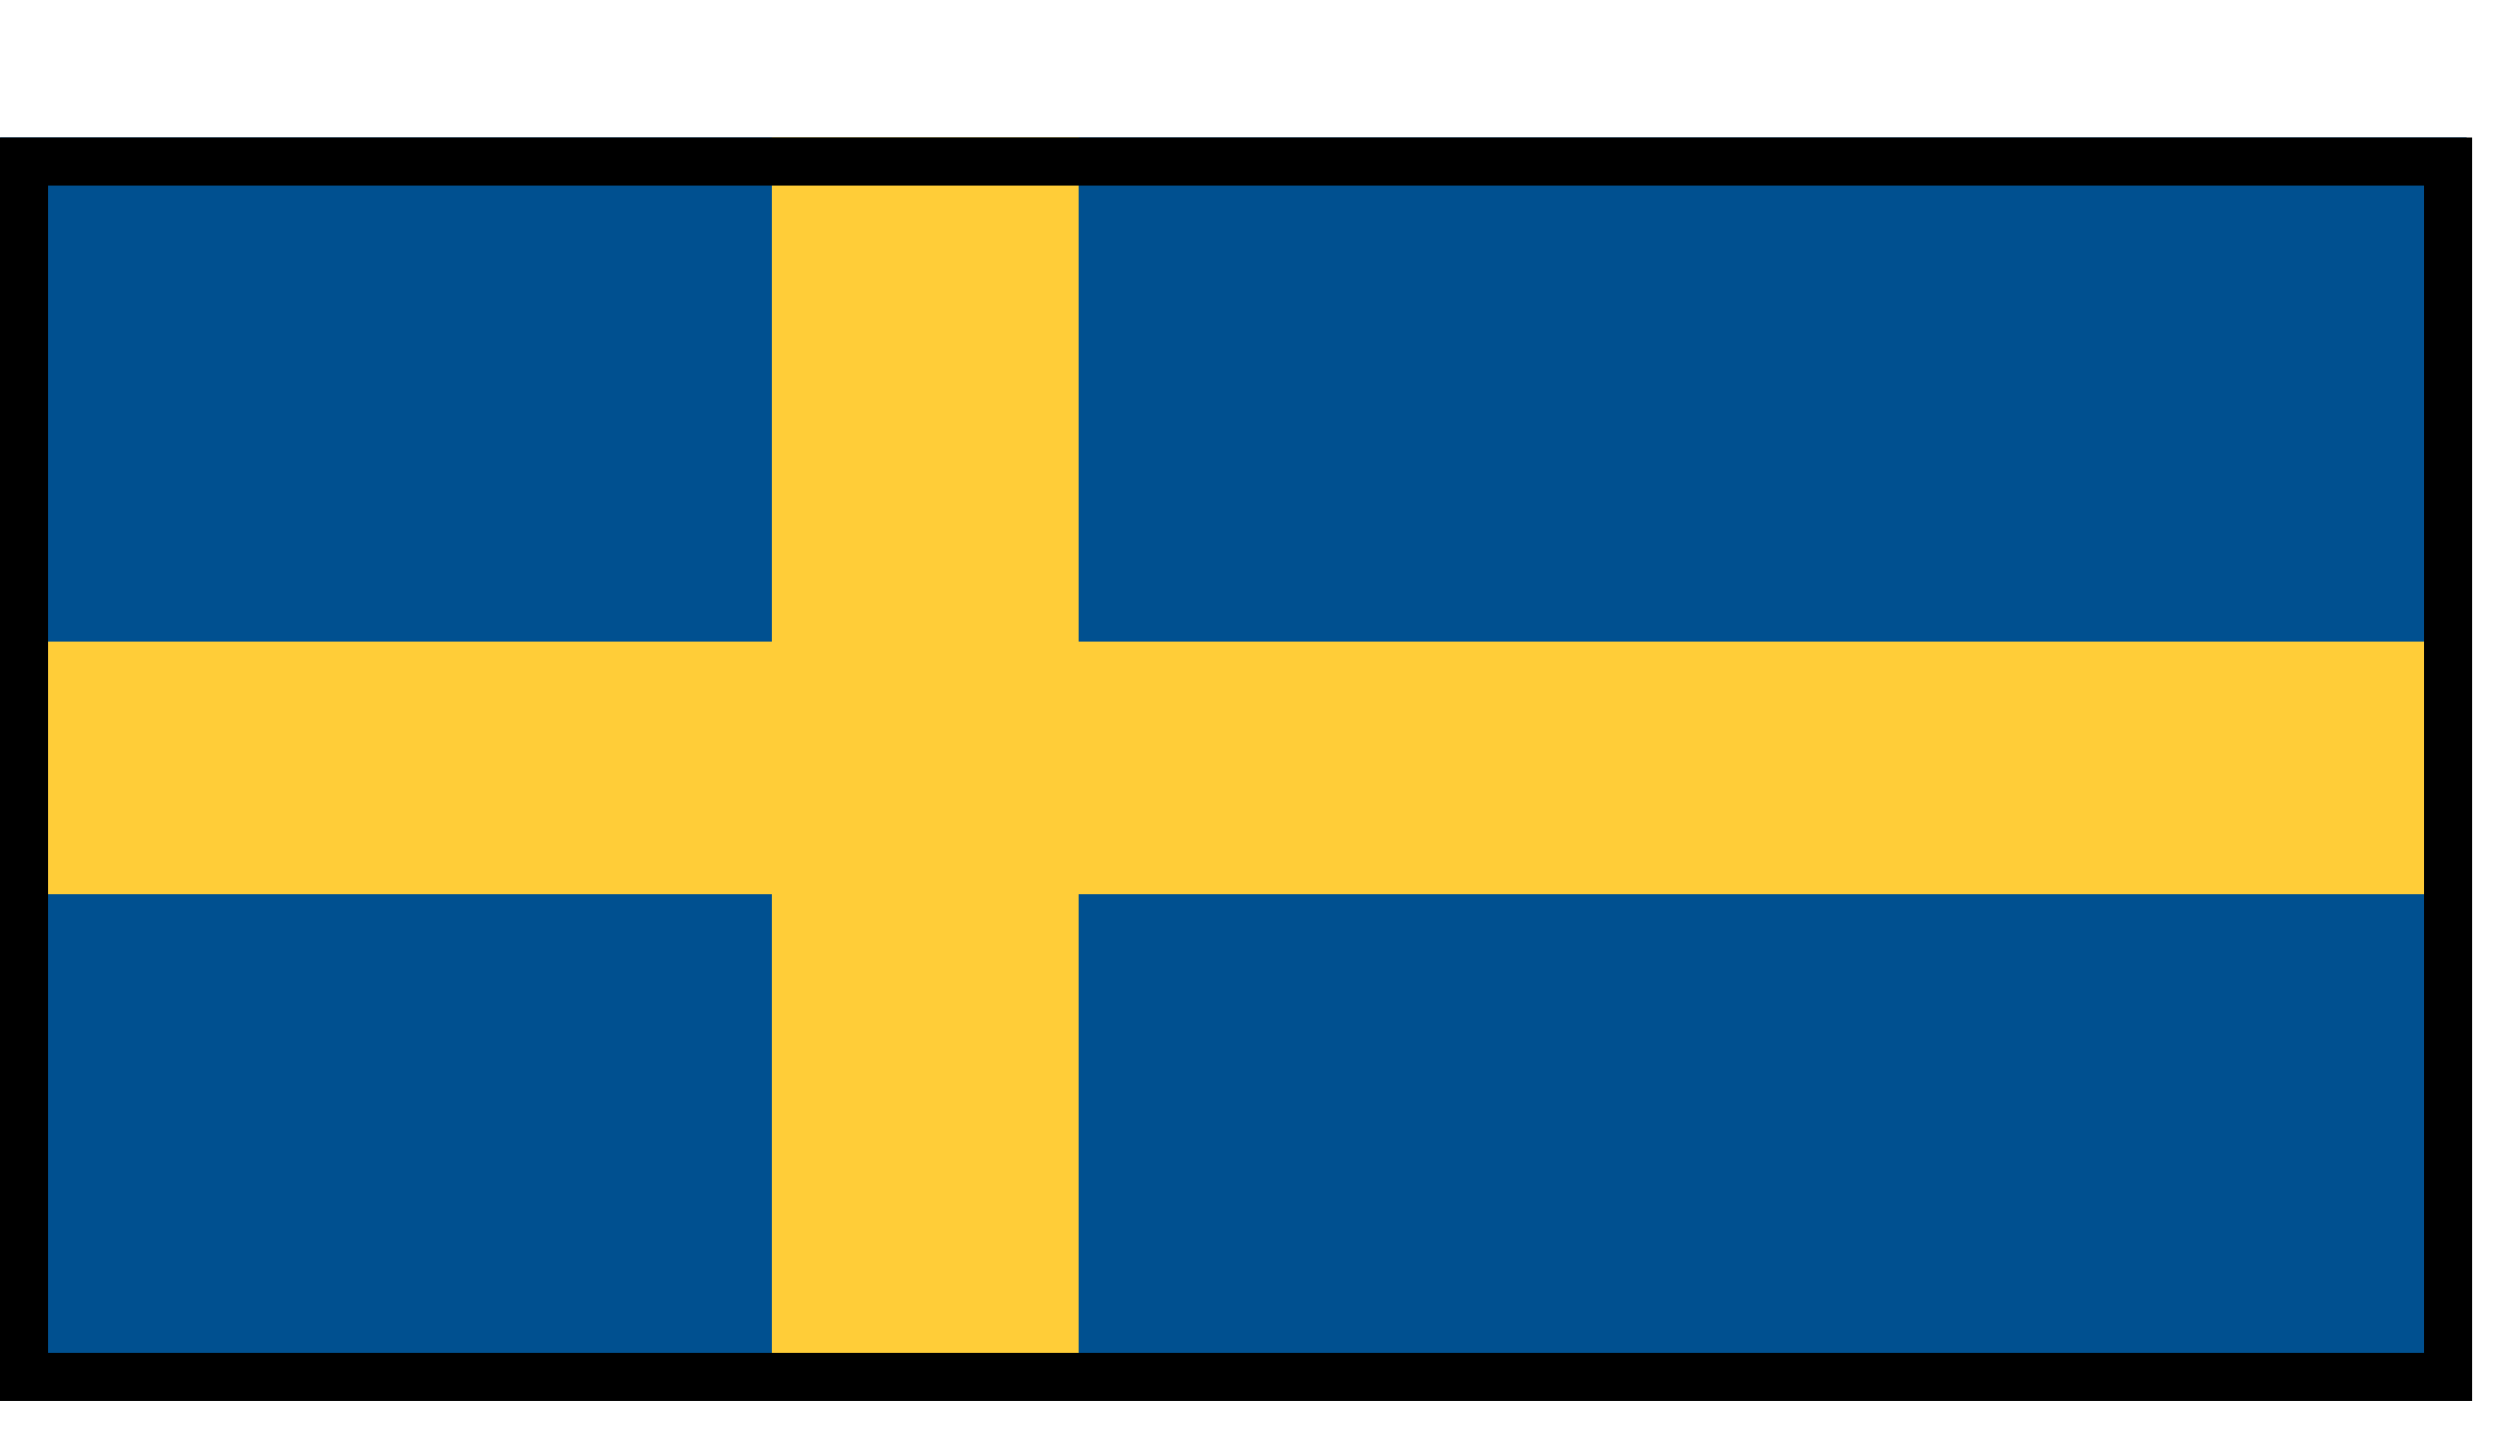 <svg width="52" height="30" viewBox="0 0 52 30" fill="none" xmlns="http://www.w3.org/2000/svg">
<g filter="url(#filter0_d_1404_34449)">
<g clip-path="url(#clip0_1404_34449)">
<rect y="0.86" width="51.42" height="26.28" fill="white"/>
<path d="M51.306 0.86H0.003V27.018H51.306V0.86Z" fill="#005090"/>
<path d="M51.314 11.345H22.436V0.86H16.055V11.345H0V16.599H16.055V27.021H22.436V16.599H51.314V11.345Z" fill="#FFCD38"/>
</g>
<rect x="0.5" y="1.36" width="50.42" height="25.28" stroke="black"/>
</g>
<defs>
<filter id="filter0_d_1404_34449" x="0" y="0.86" width="51.42" height="28.28" filterUnits="userSpaceOnUse" color-interpolation-filters="sRGB">
<feFlood flood-opacity="0" result="BackgroundImageFix"/>
<feColorMatrix in="SourceAlpha" type="matrix" values="0 0 0 0 0 0 0 0 0 0 0 0 0 0 0 0 0 0 127 0" result="hardAlpha"/>
<feOffset dy="2"/>
<feComposite in2="hardAlpha" operator="out"/>
<feColorMatrix type="matrix" values="0 0 0 0 0 0 0 0 0 0 0 0 0 0 0 0 0 0 1 0"/>
<feBlend mode="normal" in2="BackgroundImageFix" result="effect1_dropShadow_1404_34449"/>
<feBlend mode="normal" in="SourceGraphic" in2="effect1_dropShadow_1404_34449" result="shape"/>
</filter>
<clipPath id="clip0_1404_34449">
<rect y="0.86" width="51.42" height="26.28" fill="white"/>
</clipPath>
</defs>
</svg>
